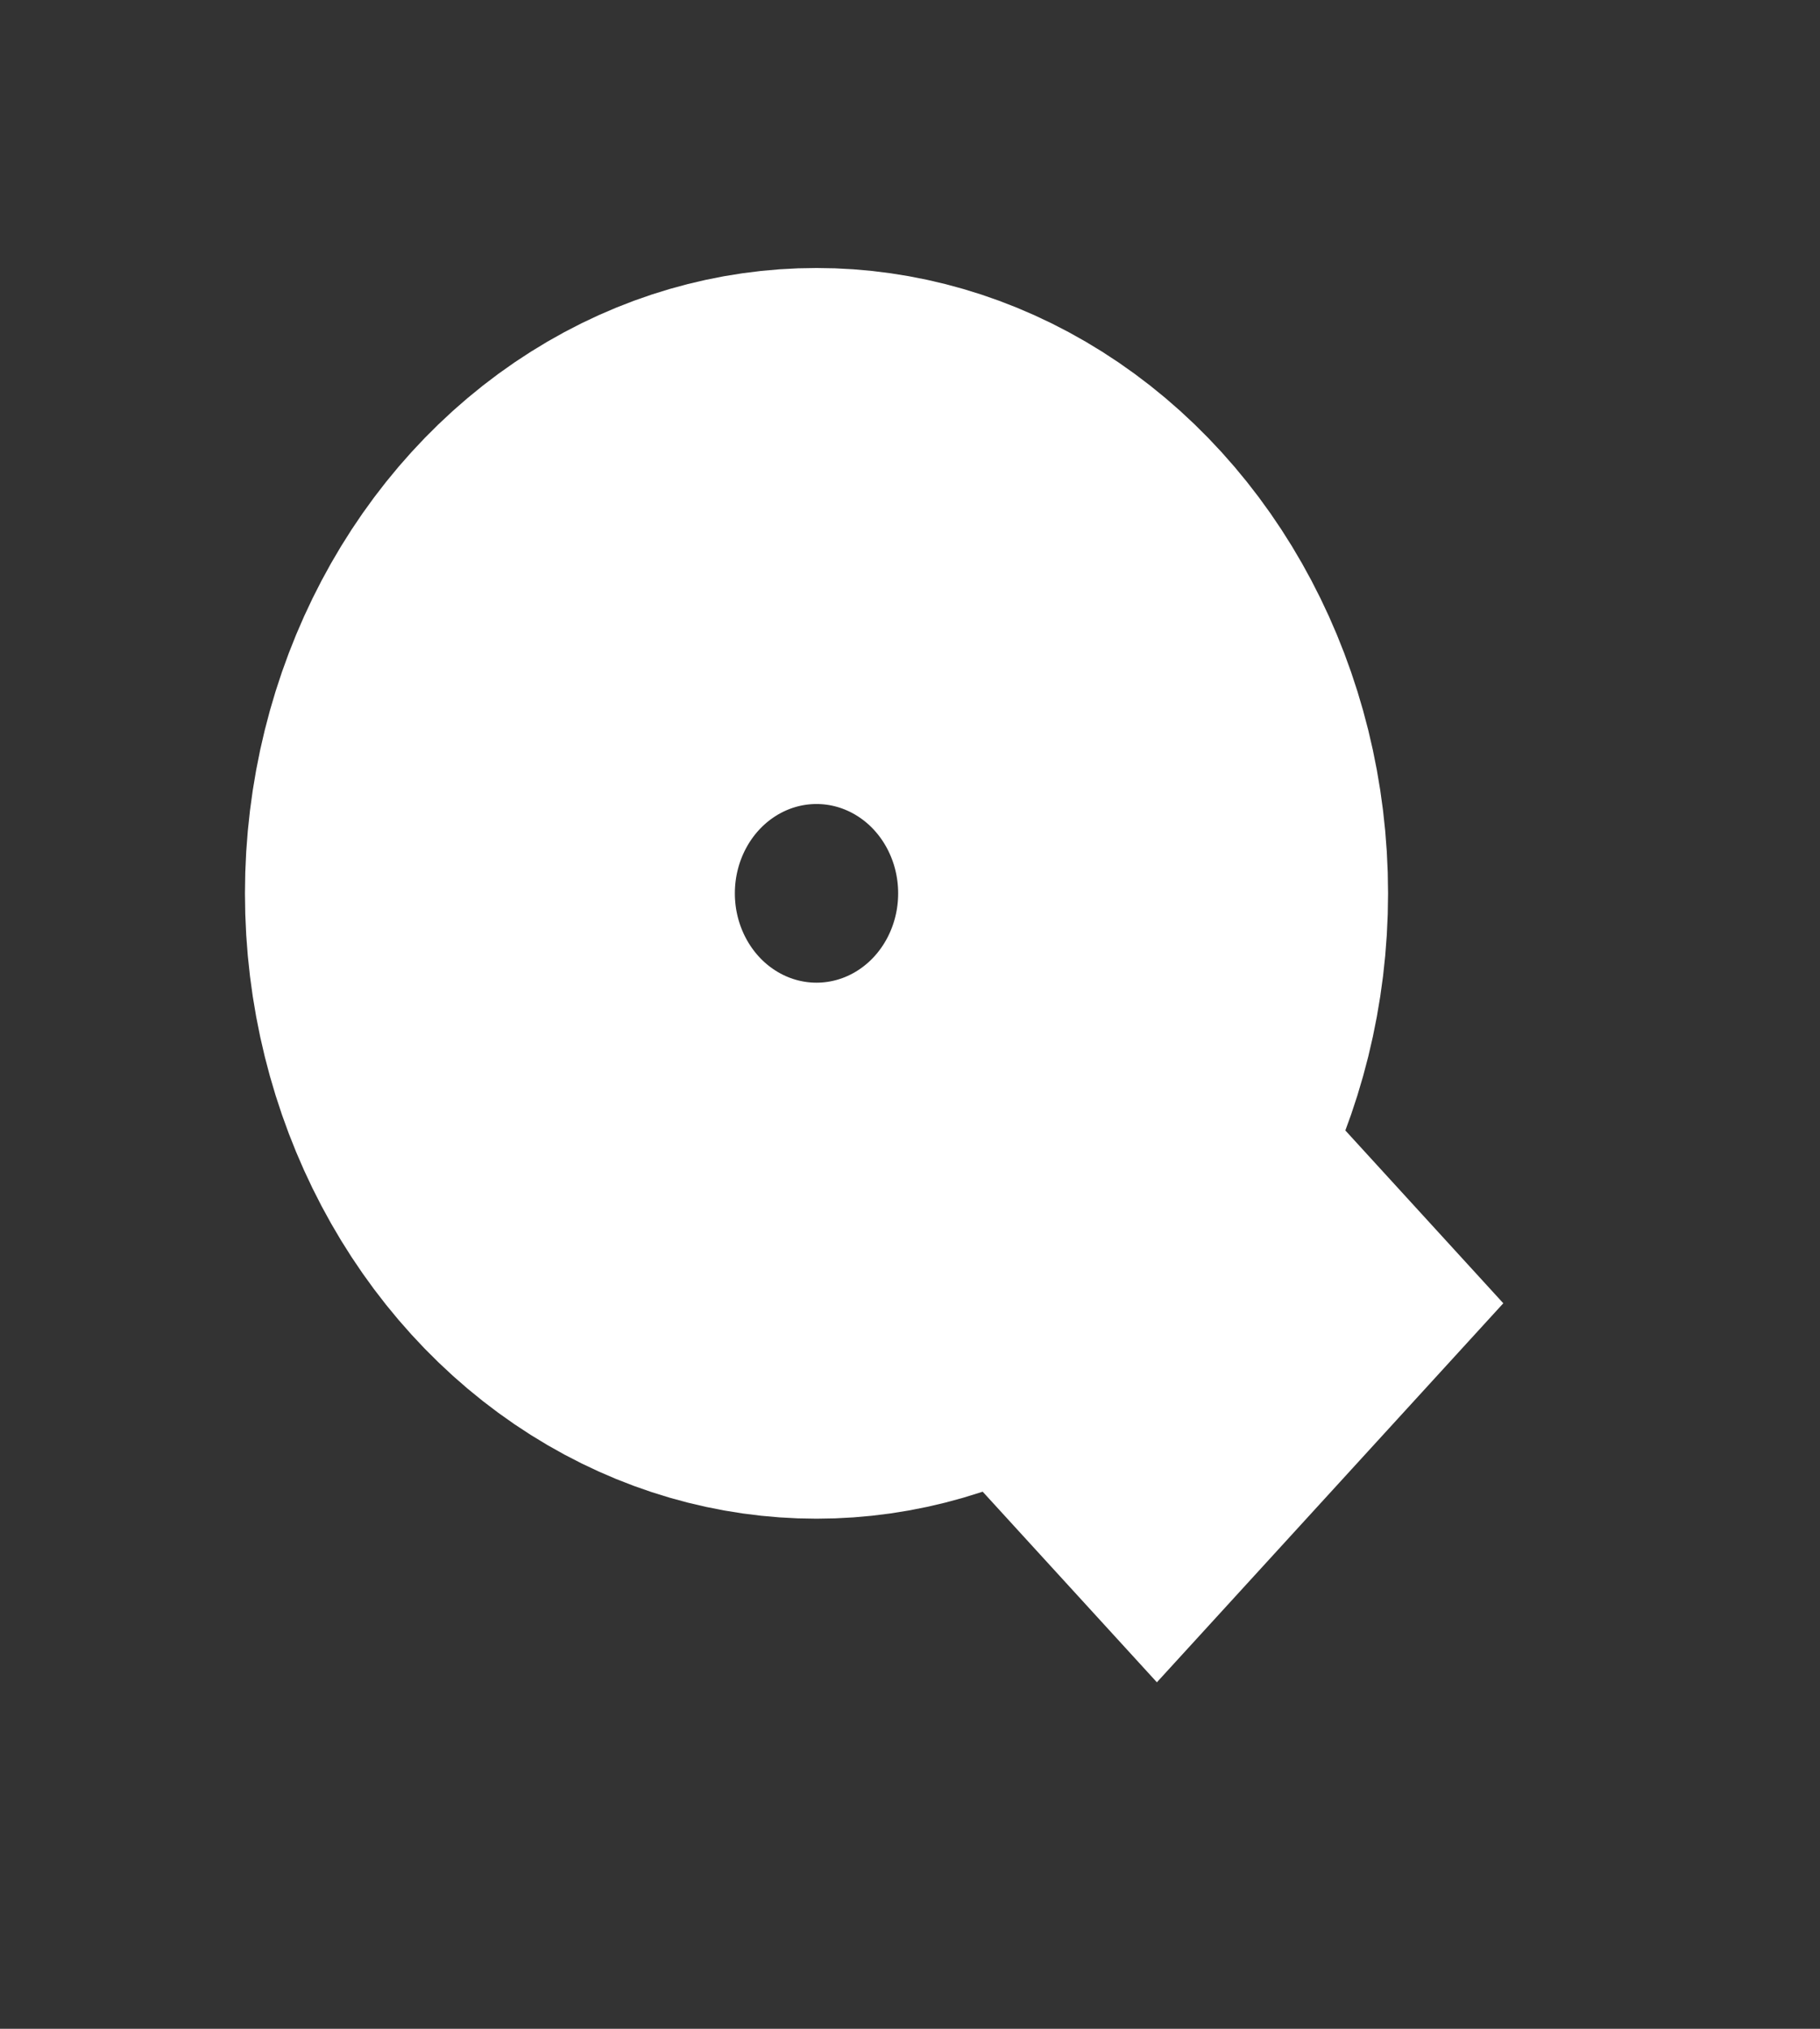 <svg version="1.2" xmlns="http://www.w3.org/2000/svg" xmlns:xlink="http://www.w3.org/1999/xlink" overflow="visible" preserveAspectRatio="none" viewBox="1 1 22.29 22.71" height="39" width="35"><rect x="1" y="1" width="22.29" height="22.71" fill="#333333" stroke="none"/><g transform="translate(6, 6)"><g fill="none" stroke="#6c6c6c" stroke-width="2"><path d="M11.29 11.71l-4-4" style="fill: rgba(218, 218, 218, 0); stroke: rgb(255, 255, 255); stroke-width: 6px;" vector-effect="non-scaling-stroke"/><circle r="4" cy="5" cx="5" style="fill: rgba(218, 218, 218, 0); stroke: rgb(255, 255, 255); stroke-width: 6px;" vector-effect="non-scaling-stroke"/></g></g></svg>